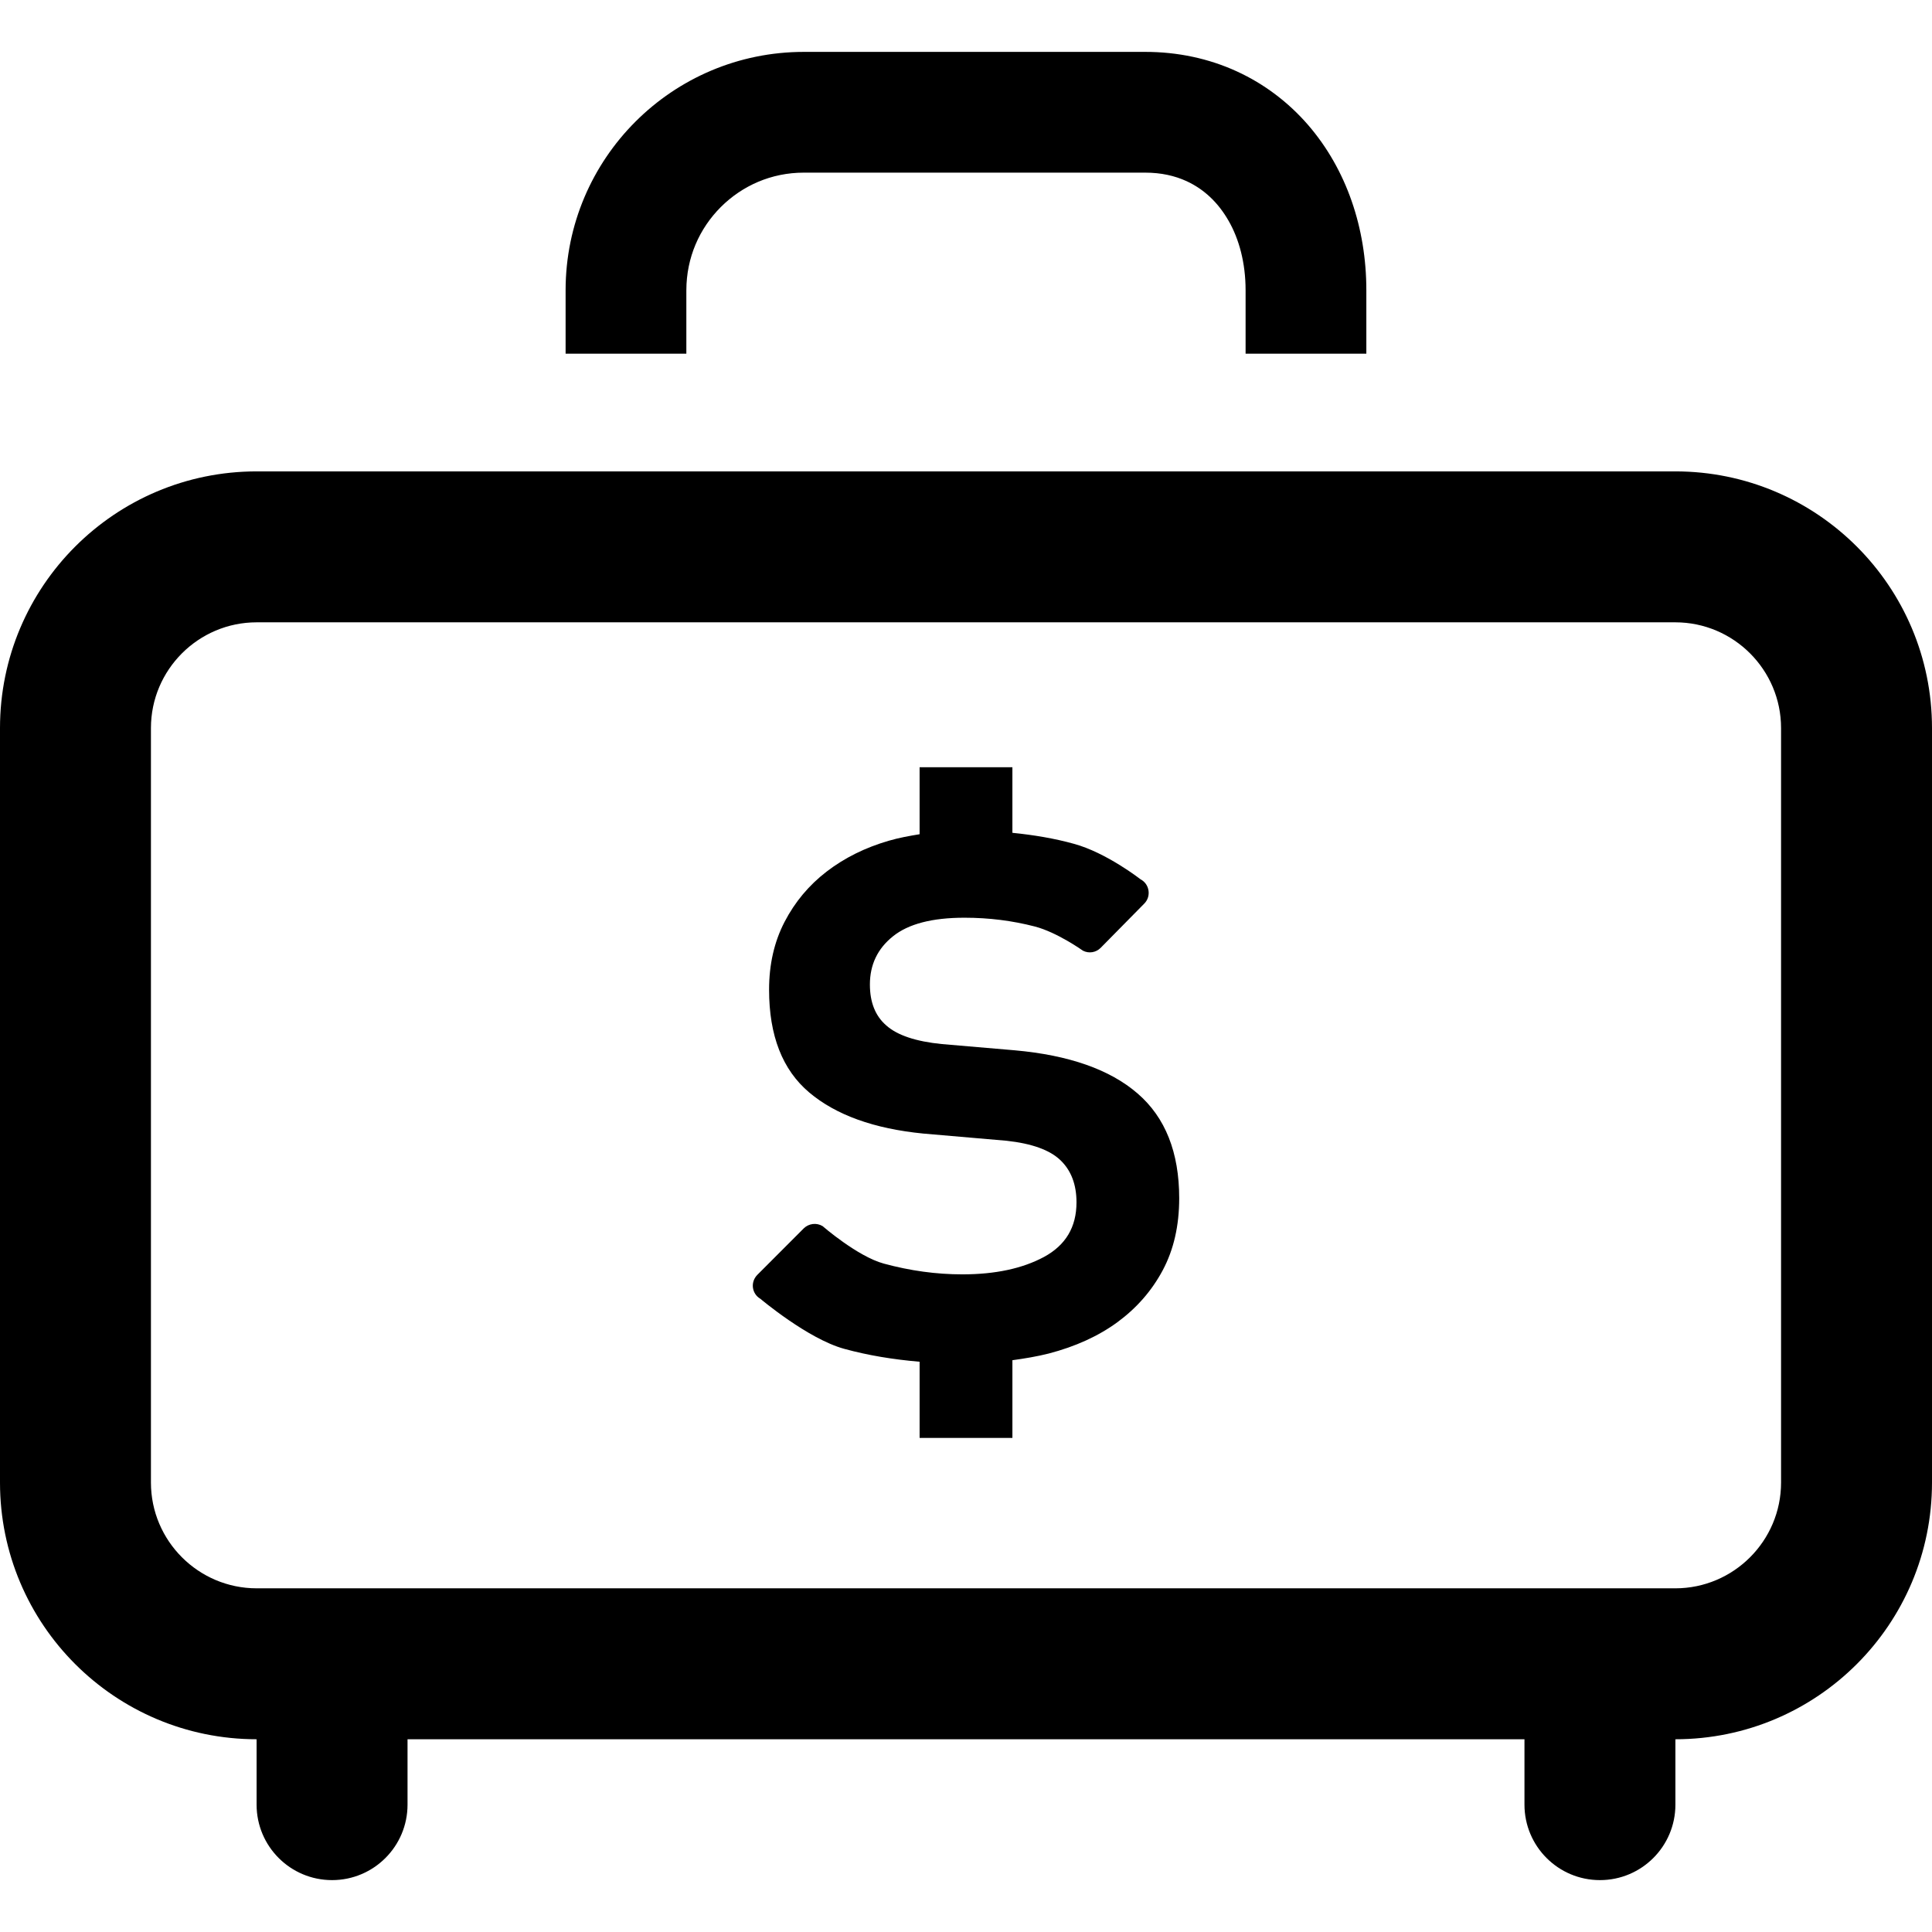 <?xml version="1.0" encoding="utf-8"?>

<!DOCTYPE svg PUBLIC "-//W3C//DTD SVG 1.1//EN" "http://www.w3.org/Graphics/SVG/1.1/DTD/svg11.dtd">
<!-- Скачано с сайта svg4.ru / Downloaded from svg4.ru -->
<svg version="1.1" id="_x32_" xmlns="http://www.w3.org/2000/svg" xmlns:xlink="http://www.w3.org/1999/xlink" 
	 width="800px" height="800px" viewBox="0 0 512 512"  xml:space="preserve">
<style type="text/css">
<![CDATA[
	.st0{fill:#000000;}
]]>
</style>
<g>
	<path class="st0" d="M308.141,336.625c-2.922,5.469-6.922,10.016-11.984,13.75c-5.078,3.719-11.172,6.484-18.25,8.328
		c-3.094,0.781-6.313,1.313-9.609,1.766v20.594h-24.594v-20.188c-6.984-0.594-13.688-1.688-19.984-3.422
		c-9.625-2.625-22.219-13.266-22.219-13.266c-1.094-0.625-1.813-1.734-1.969-2.969s0.281-2.469,1.156-3.359L213,325.531
		c1.344-1.313,3.406-1.563,5-0.594c0,0,9.219,8.016,16.188,9.922c7,1.906,13.938,2.859,20.844,2.859
		c8.719,0,15.938-1.547,21.656-4.625c5.719-3.109,8.594-7.891,8.594-14.453c0-4.719-1.406-8.438-4.25-11.172
		c-2.813-2.703-7.563-4.422-14.281-5.156l-22.063-1.906c-13.063-1.281-23.156-4.922-30.234-10.891
		c-7.109-6-10.641-15.078-10.641-27.234c0-6.734,1.375-12.719,4.109-17.984s6.438-9.703,11.156-13.328
		c4.734-3.641,10.234-6.359,16.484-8.172c2.625-0.766,5.359-1.266,8.141-1.719v-17.75h24.594v17.375
		c5.734,0.578,11.203,1.5,16.266,2.906c8.656,2.344,17.703,9.422,17.703,9.422c1.141,0.594,1.906,1.703,2.094,2.953
		c0.203,1.281-0.203,2.547-1.109,3.469l-11.563,11.734c-1.234,1.25-3.125,1.563-4.703,0.75c0,0-6.828-4.875-12.75-6.406
		c-5.906-1.531-12.109-2.328-18.656-2.328c-8.531,0-14.844,1.641-18.922,4.922c-4.094,3.266-6.125,7.531-6.125,12.781
		c0,4.719,1.438,8.359,4.375,10.875c2.875,2.563,7.781,4.219,14.688,4.906l19.344,1.656c14.313,1.281,25.188,5.078,32.531,11.438
		c7.359,6.344,11.031,15.625,11.031,27.766C312.5,324.828,311.047,331.172,308.141,336.625z"/>
	<path class="st0" d="M443.969,124.922H68.031C30.469,124.922,0,155.375,0,192.953v199.938c0,37.563,30.438,68.016,68,68.031v17.328
		c0,11.047,8.953,20,20,20s20-8.953,20-20v-17.328h296v17.328c0,11.047,8.953,20,20,20s20-8.953,20-20v-17.328
		c37.563-0.016,68-30.469,68-68.031V192.953C512,155.375,481.531,124.922,443.969,124.922z M472,392.891
		c0,15.453-12.578,28.031-28.031,28.031H68.031C52.578,420.922,40,408.344,40,392.891V192.953c0-15.453,12.578-28.031,28.031-28.031
		h375.938c15.453,0,28.031,12.578,28.031,28.031V392.891z"/>
	<path class="st0" d="M181.891,76.906c0.016-8.656,3.453-16.344,9.125-22.031c5.688-5.672,13.375-9.125,22.031-9.125h90.391
		c4.344,0,7.906,0.844,11,2.25c4.594,2.125,8.313,5.578,11.125,10.469c2.813,4.875,4.531,11.219,4.531,18.438v16.828h32V76.906
		c0-16.391-5.219-31.984-15.469-43.828c-5.125-5.906-11.531-10.813-18.875-14.172c-7.359-3.375-15.641-5.172-24.313-5.156h-90.391
		c-34.891,0-63.141,28.281-63.156,63.156v16.828h32V76.906z"/>
</g>
</svg>